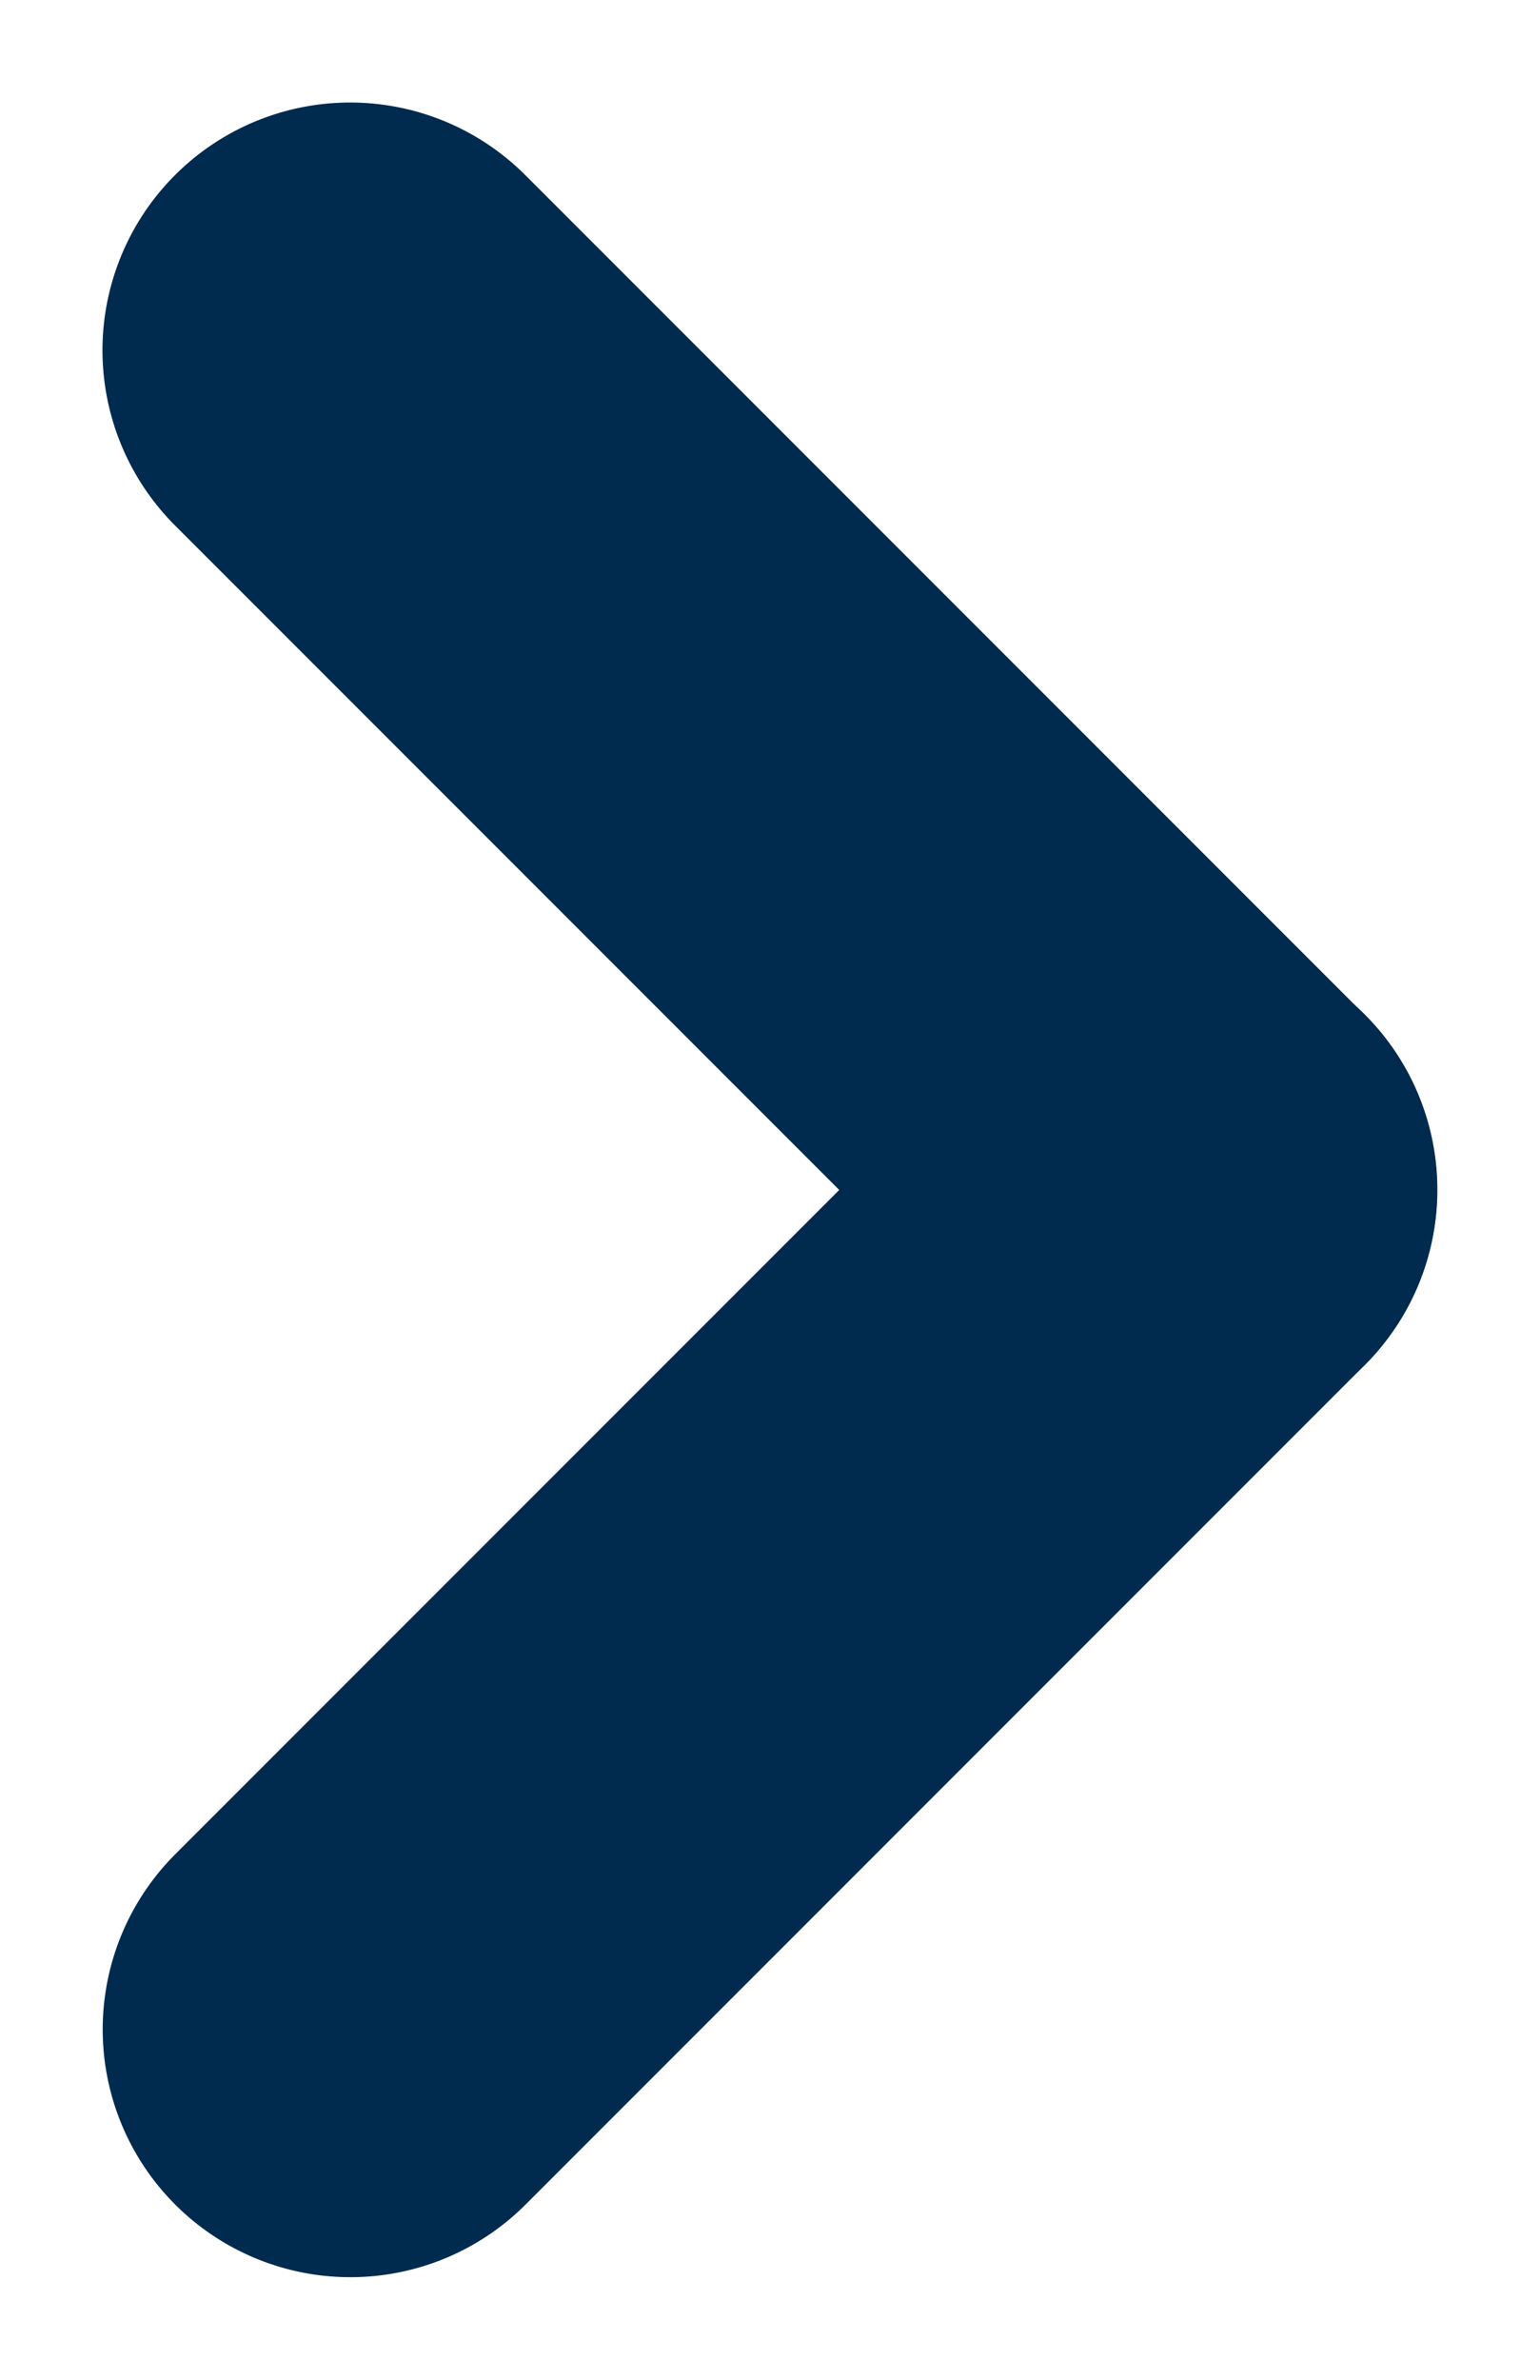 <svg xmlns="http://www.w3.org/2000/svg" width="9.327" height="14.408" viewBox="0 0 9.327 14.408">
  <g id="icon-btn-arrow" transform="translate(-1863.051 -51.054)">
    <line id="Line_2412" data-name="Line 2412" y2="7.189" transform="translate(1870.255 58.258) rotate(135)" fill="none" stroke="#002b4f" stroke-linecap="round" stroke-width="3"/>
    <line id="Line_2413" data-name="Line 2413" y2="7.189" transform="translate(1865.173 63.34) rotate(-135)" fill="none" stroke="#002b4f" stroke-linecap="round" stroke-width="3"/>
  </g>
</svg>

